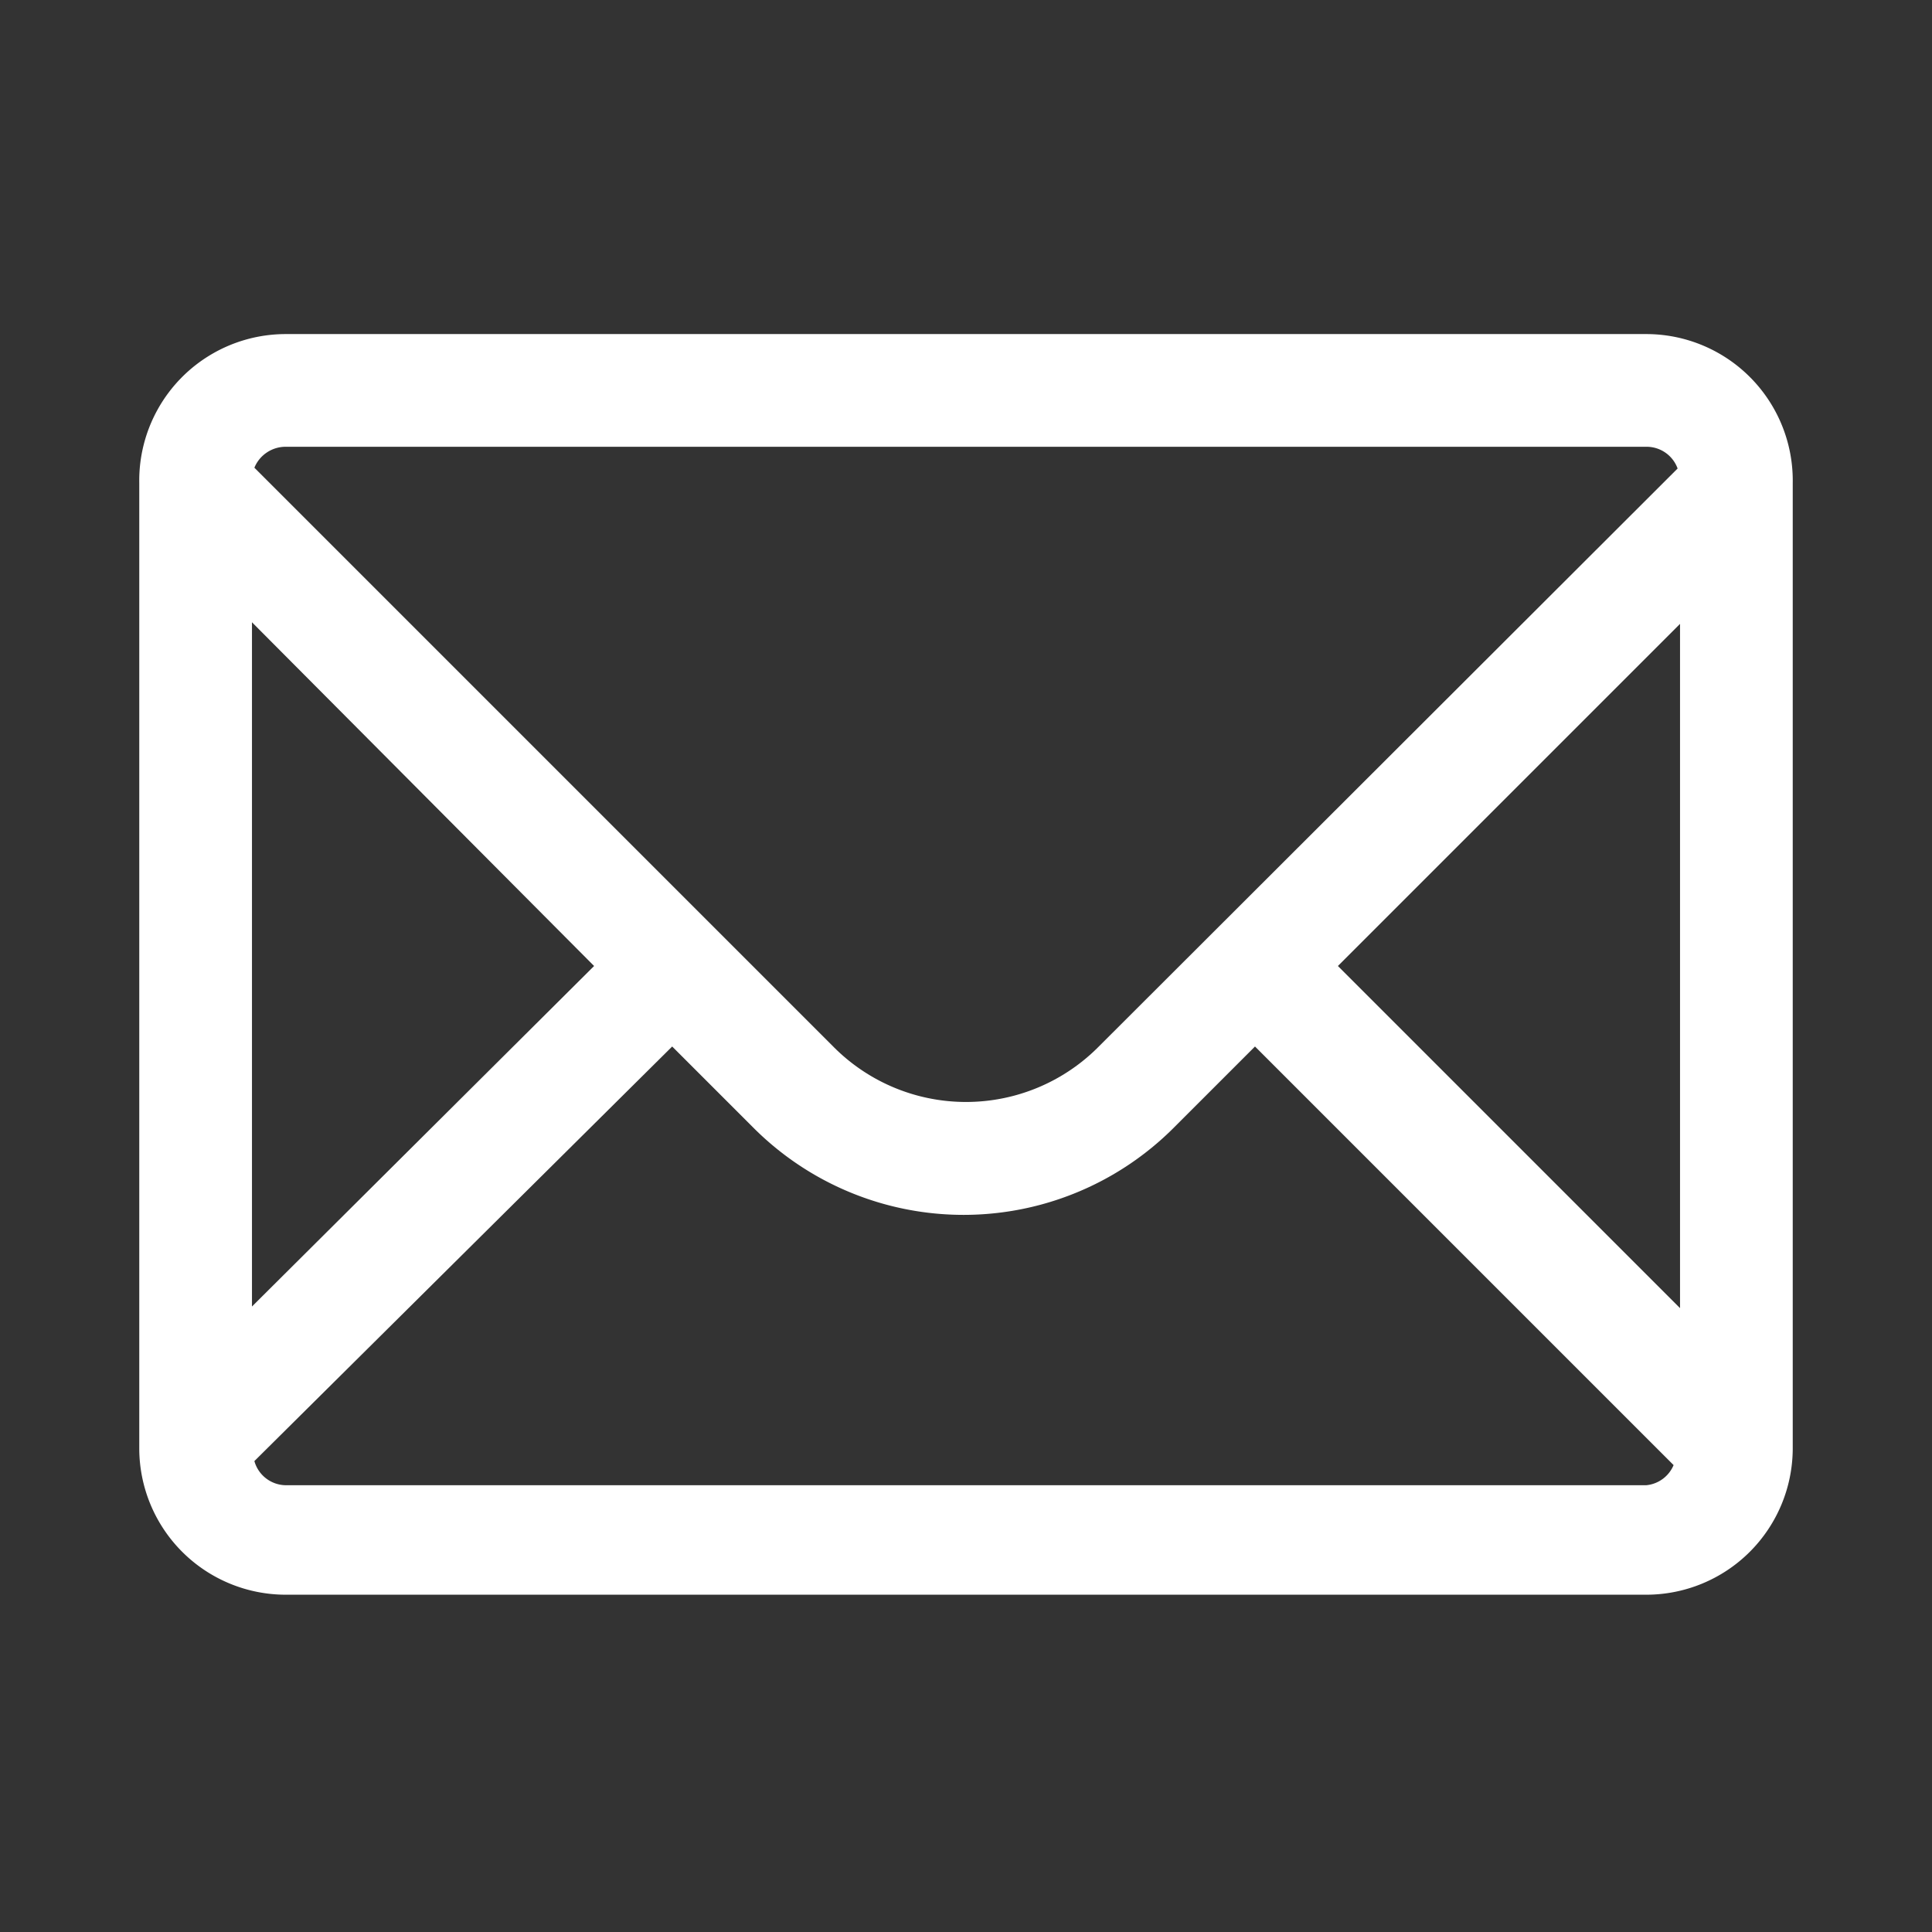 <svg xmlns="http://www.w3.org/2000/svg" viewBox="0 0 24 24"><rect x="0" y="0" width="24" height="24" fill="#333333" stroke="none"/><defs><style>.cls-1{fill:none;}.cls-2{fill:#fff;}</style></defs><title>アセット 12</title><g id="レイヤー_2" data-name="レイヤー 2"><g id="レイヤー_1-2" data-name="レイヤー 1"><rect class="cls-1" width="24" height="24"/><path class="cls-2" d="M20.45,4.15H3.55A1.82,1.82,0,0,0,1.73,6V18a1.82,1.82,0,0,0,1.82,1.81h16.9A1.82,1.82,0,0,0,22.27,18V6A1.82,1.82,0,0,0,20.45,4.15ZM7.38,12,3.13,16.23V7.73Zm9.24,0,4.25-4.25v8.5ZM3.55,5.55h16.9a.41.41,0,0,1,.39.27L13.65,13a2.32,2.32,0,0,1-3.3,0L3.16,5.81A.42.42,0,0,1,3.55,5.55Zm16.9,12.9H3.55a.41.41,0,0,1-.39-.3L8.35,13l1,1a3.69,3.69,0,0,0,5.24,0l1-1,5.2,5.2A.41.41,0,0,1,20.45,18.45Z"/></g></g></svg>